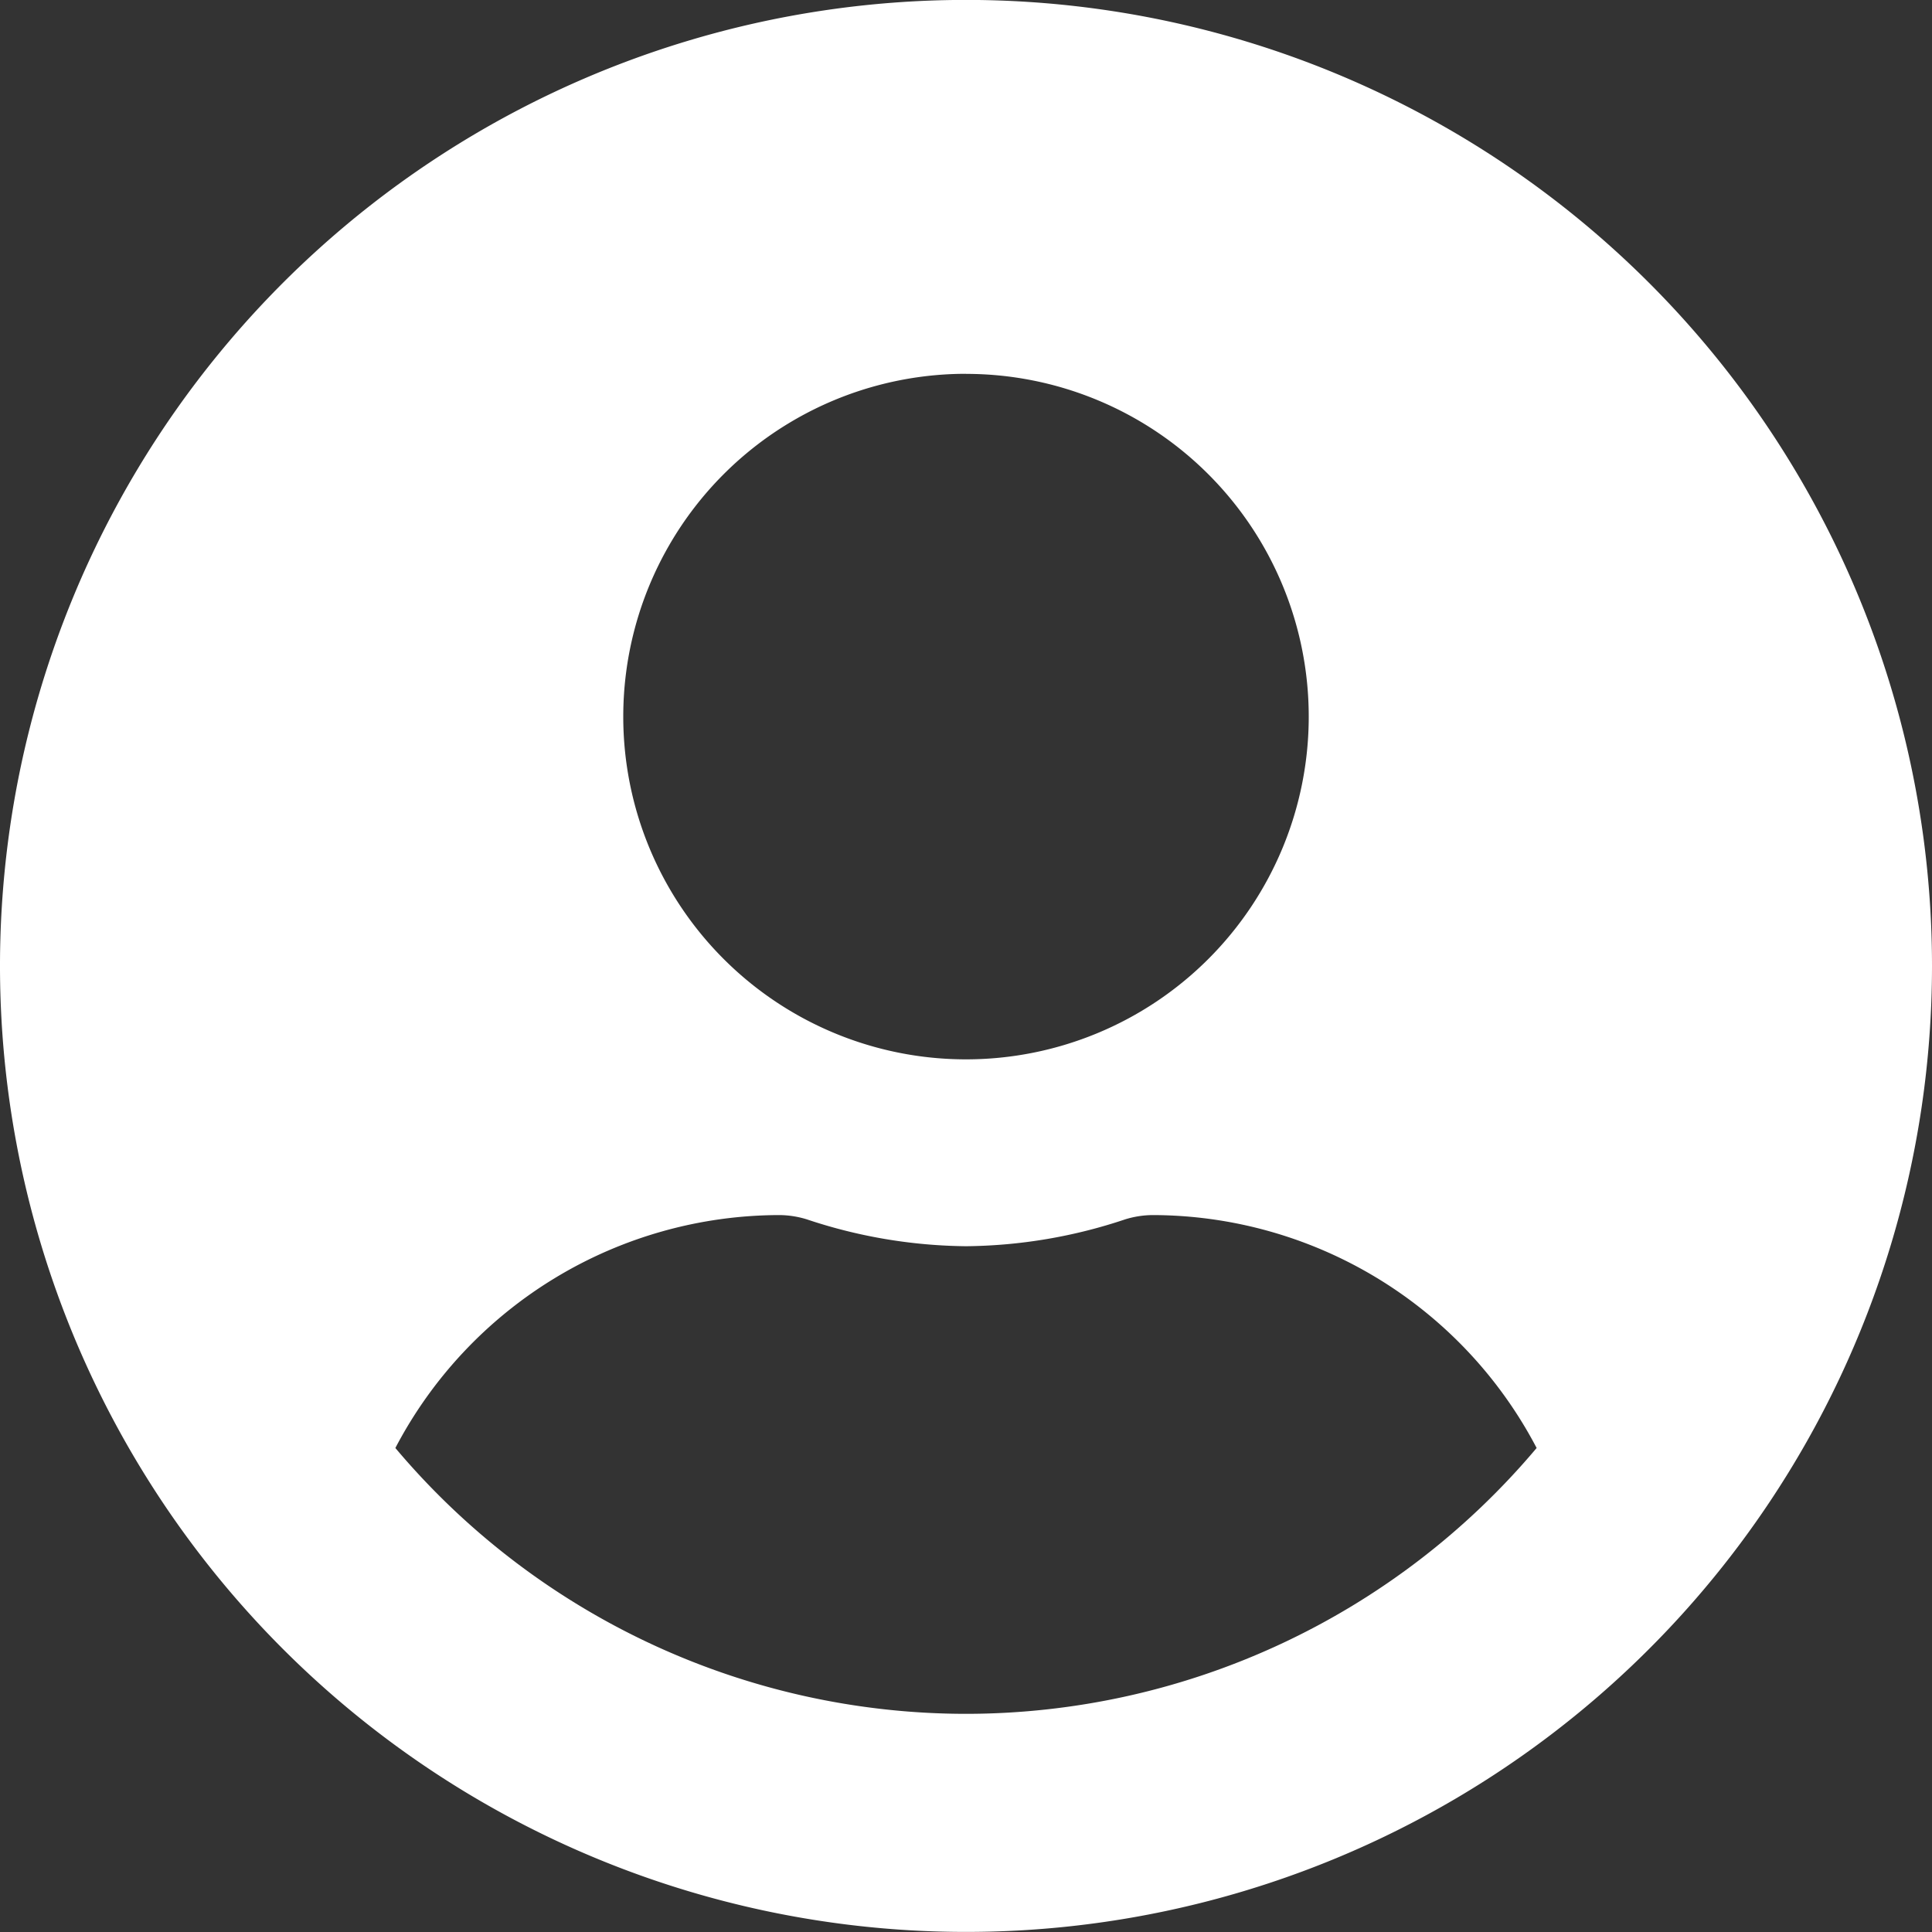 <svg xmlns="http://www.w3.org/2000/svg" width="25" height="25" viewBox="0 0 25 25">
  <rect x="0" y="0" width="25" height="25" fill="#333333" stroke="none"/>
  <path id="Icon_awesome-user-circle" data-name="Icon awesome-user-circle" d="M12.5.562A12.5,12.5,0,1,0,25,13.062,12.5,12.5,0,0,0,12.5.562Zm0,4.839A4.435,4.435,0,1,1,8.065,9.837,4.436,4.436,0,0,1,12.5,5.4Zm0,17.339A9.659,9.659,0,0,1,5.116,19.3a5.62,5.62,0,0,1,4.965-3.014,1.233,1.233,0,0,1,.358.055,6.673,6.673,0,0,0,2.061.348,6.648,6.648,0,0,0,2.061-.348,1.233,1.233,0,0,1,.358-.055A5.62,5.62,0,0,1,19.884,19.3,9.659,9.659,0,0,1,12.5,22.74Z" transform="translate(0 -0.563)" fill="#fff"/>
</svg>
